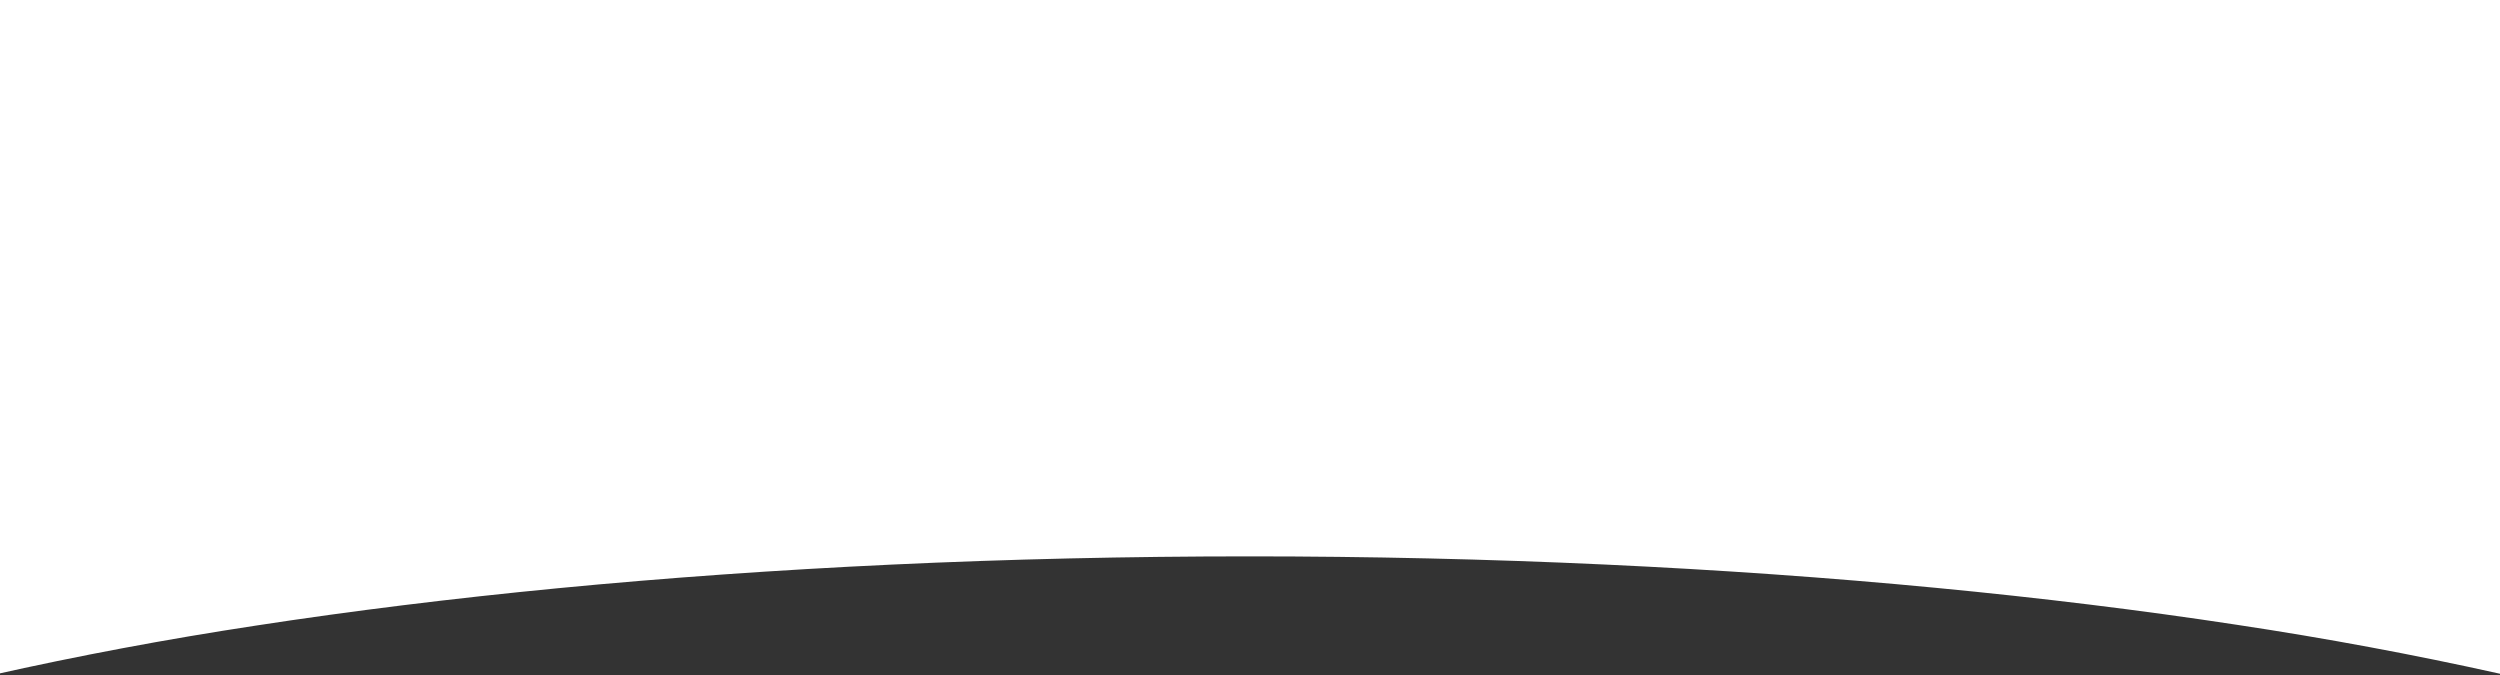 <svg width="1507" height="407" viewBox="0 0 1507 407" fill="none" xmlns="http://www.w3.org/2000/svg">
<rect x="0" y="0" width="1507" height="407" fill="#333333" stroke="none"/>
<path d="M-5 407V0H1507V406.134C1454.97 394.559 1402 384.705 1348.29 376.612C1291.07 367.876 1230.06 360.385 1166.95 354.344C1102.64 348.175 1035.4 343.449 967.11 340.285C897.074 337.029 825.002 335.379 752.89 335.379C680.399 335.379 607.871 337.053 537.336 340.344C468.618 343.557 401.007 348.358 336.362 354.579C272.878 360.708 211.581 368.292 154.177 377.121C100.303 385.309 47.173 395.279 -4.988 406.99L-5 407Z" fill="white"/>
</svg>
